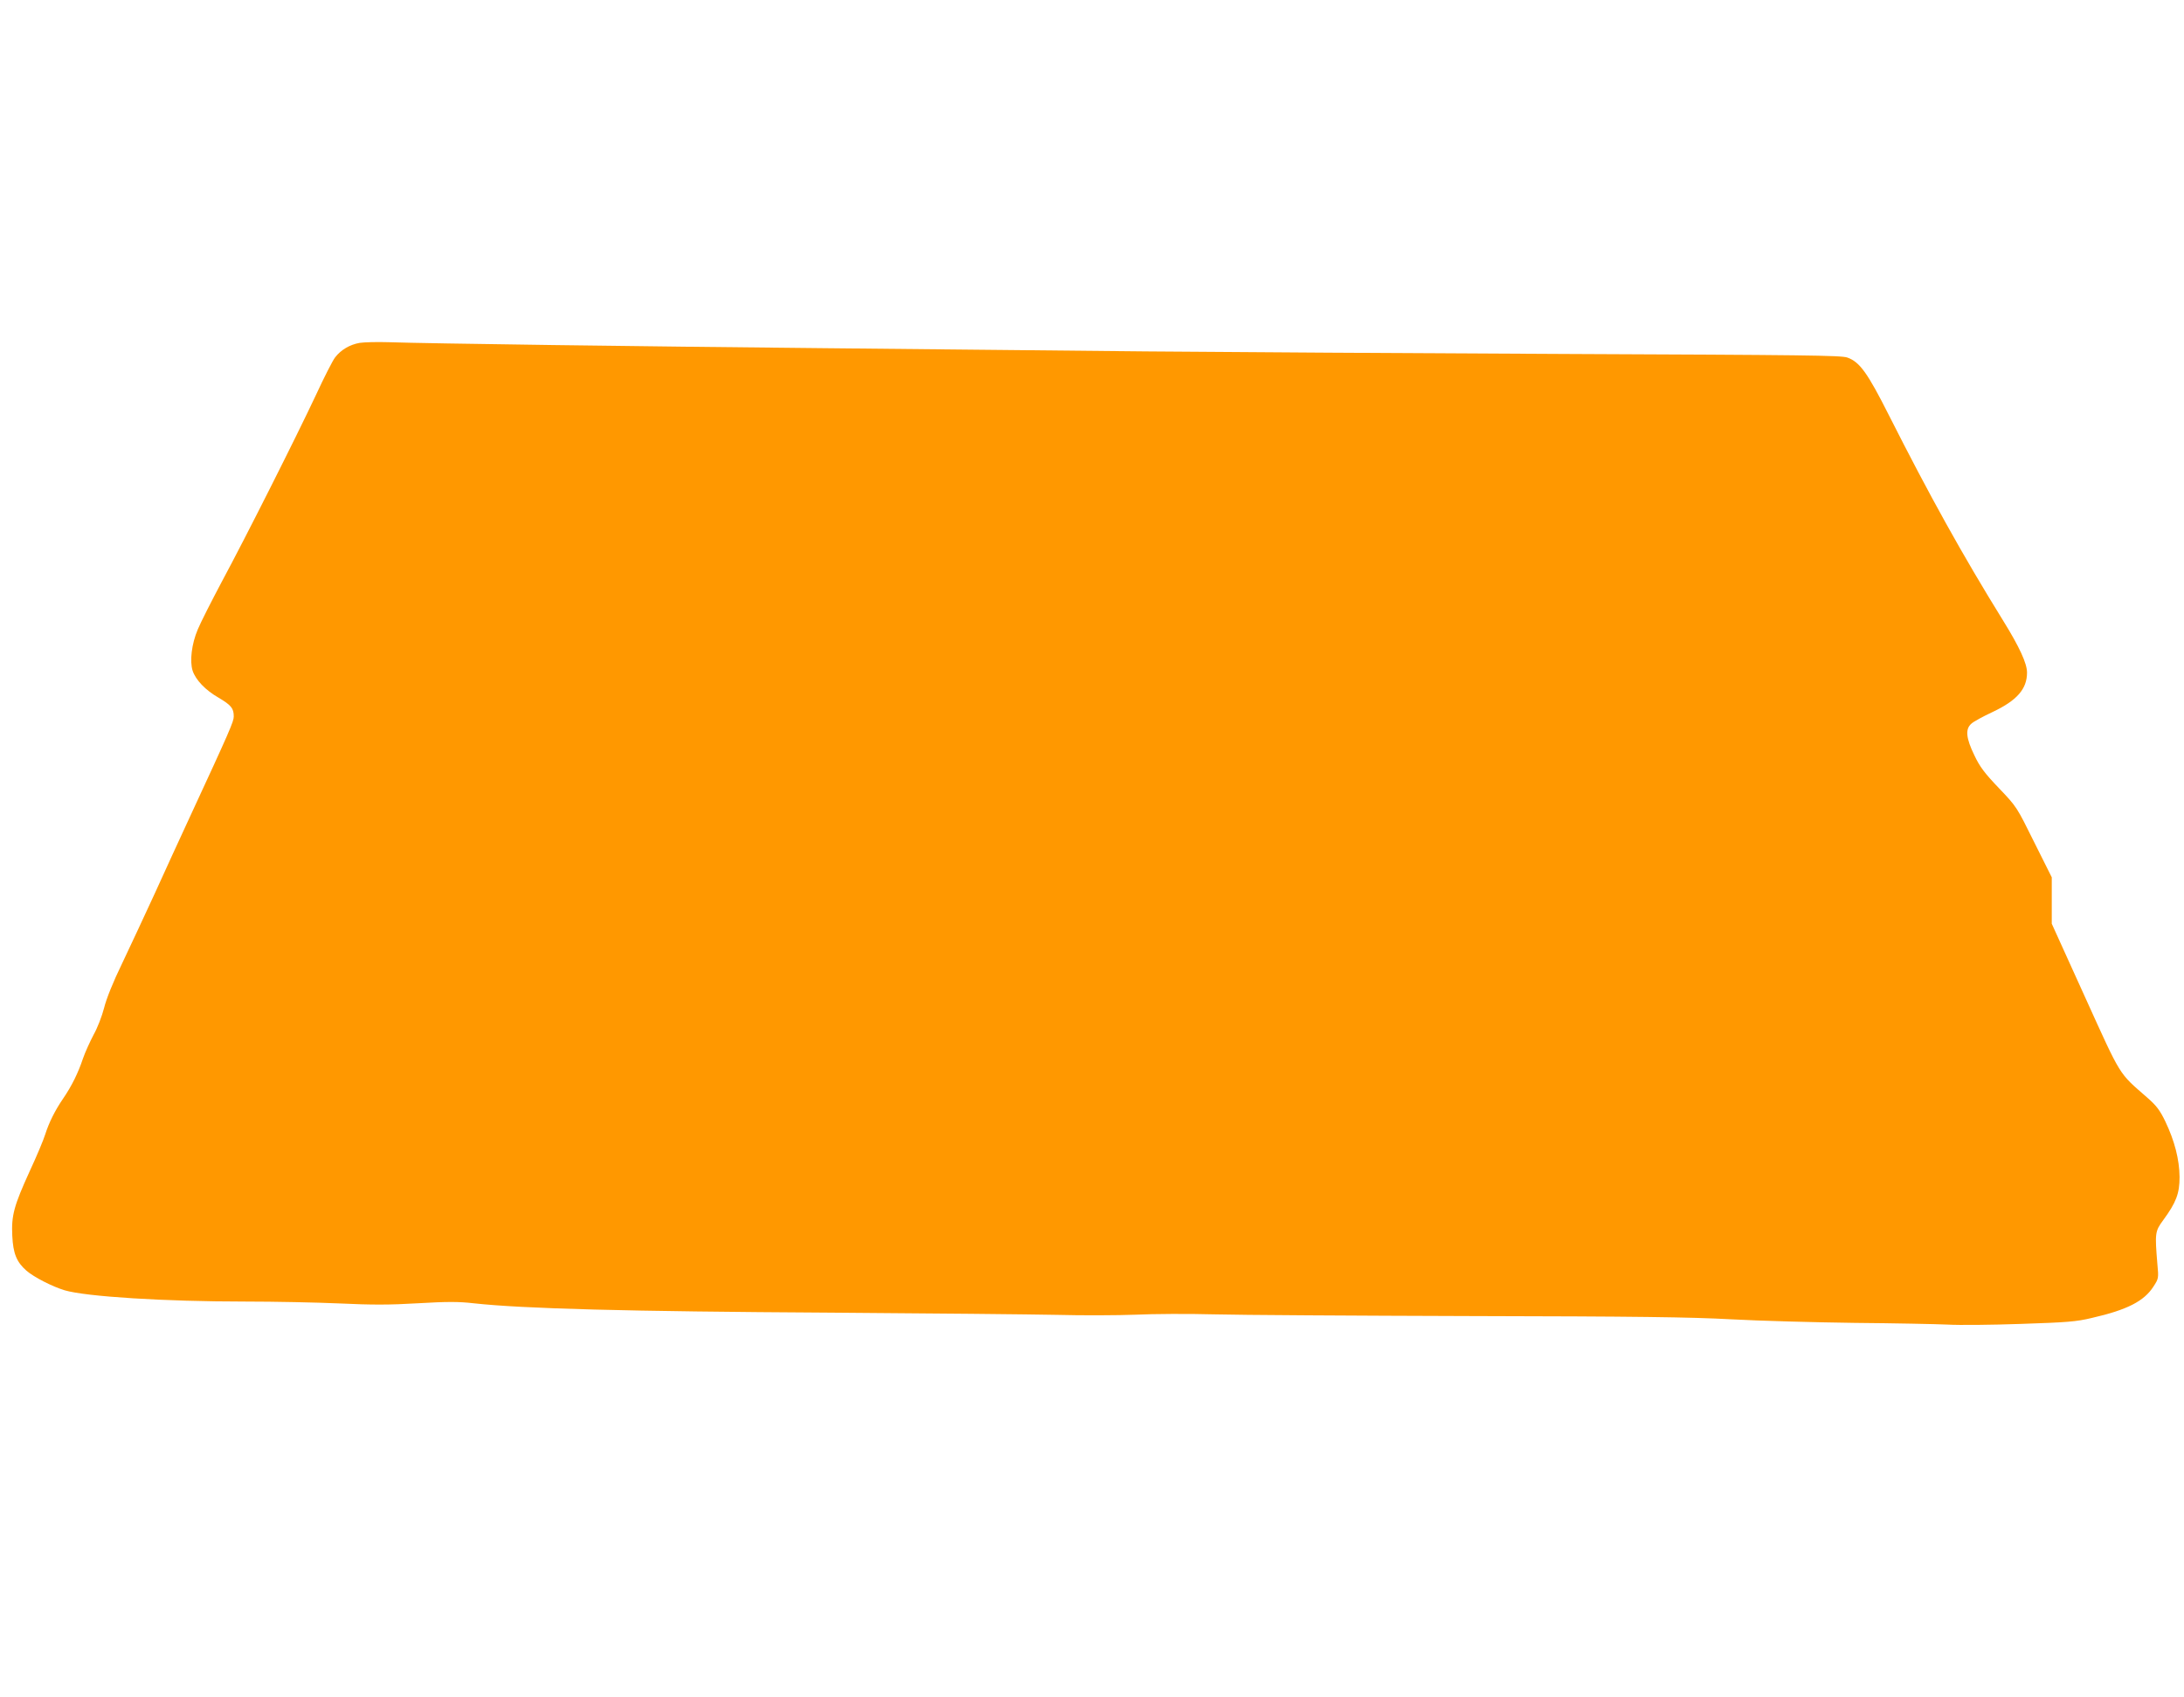 <?xml version="1.0" standalone="no"?>
<!DOCTYPE svg PUBLIC "-//W3C//DTD SVG 20010904//EN"
 "http://www.w3.org/TR/2001/REC-SVG-20010904/DTD/svg10.dtd">
<svg version="1.0" xmlns="http://www.w3.org/2000/svg"
 width="1280pt" height="995pt" viewBox="0 0 1280 995"
 preserveAspectRatio="xMidYMid meet">
<g transform="translate(0,995) scale(0.1,-0.1)"
fill="#ff9800" stroke="none">
<path d="M2108 7940 c-58 -10 -110 -41 -144 -85 -14 -18 -65 -118 -113 -222
-115 -245 -411 -833 -551 -1093 -60 -113 -124 -239 -141 -280 -36 -85 -48
-186 -30 -242 18 -54 75 -114 152 -158 74 -44 89 -62 89 -110 0 -30 -22 -81
-260 -595 -56 -121 -148 -321 -204 -445 -57 -124 -142 -306 -189 -405 -55
-113 -94 -211 -107 -264 -12 -47 -39 -117 -61 -156 -21 -40 -50 -103 -63 -141
-28 -84 -66 -161 -116 -234 -48 -70 -83 -141 -105 -210 -9 -30 -50 -128 -91
-216 -92 -202 -108 -259 -102 -379 5 -103 25 -153 83 -204 44 -38 151 -93 224
-115 125 -37 585 -66 1060 -66 167 0 415 -5 550 -11 191 -9 294 -9 461 1 171
10 238 10 325 0 292 -32 897 -48 2095 -55 580 -4 1177 -10 1325 -13 149 -4
356 -3 460 1 105 5 312 6 460 2 149 -4 824 -8 1500 -10 976 -2 1292 -6 1530
-19 165 -9 491 -18 725 -21 234 -2 479 -7 545 -10 66 -4 260 -2 430 4 270 9
324 13 415 35 206 47 306 98 361 184 30 46 31 49 23 132 -15 181 -14 192 34
257 76 104 96 156 96 253 -1 103 -29 212 -84 327 -32 66 -52 92 -107 140 -168
147 -148 114 -363 588 l-195 430 0 136 0 136 -103 206 c-102 206 -102 207
-206 316 -85 89 -113 126 -145 194 -48 99 -54 152 -18 184 12 12 69 43 127 70
141 67 200 134 200 230 0 54 -44 150 -142 308 -237 383 -431 733 -666 1198
-126 250 -172 315 -245 341 -36 13 -257 15 -1657 21 -888 4 -1993 11 -2455 15
-462 5 -1315 13 -1895 19 -1046 10 -2314 27 -2545 35 -66 2 -141 0 -167 -4z"/>
</g>
</svg>
